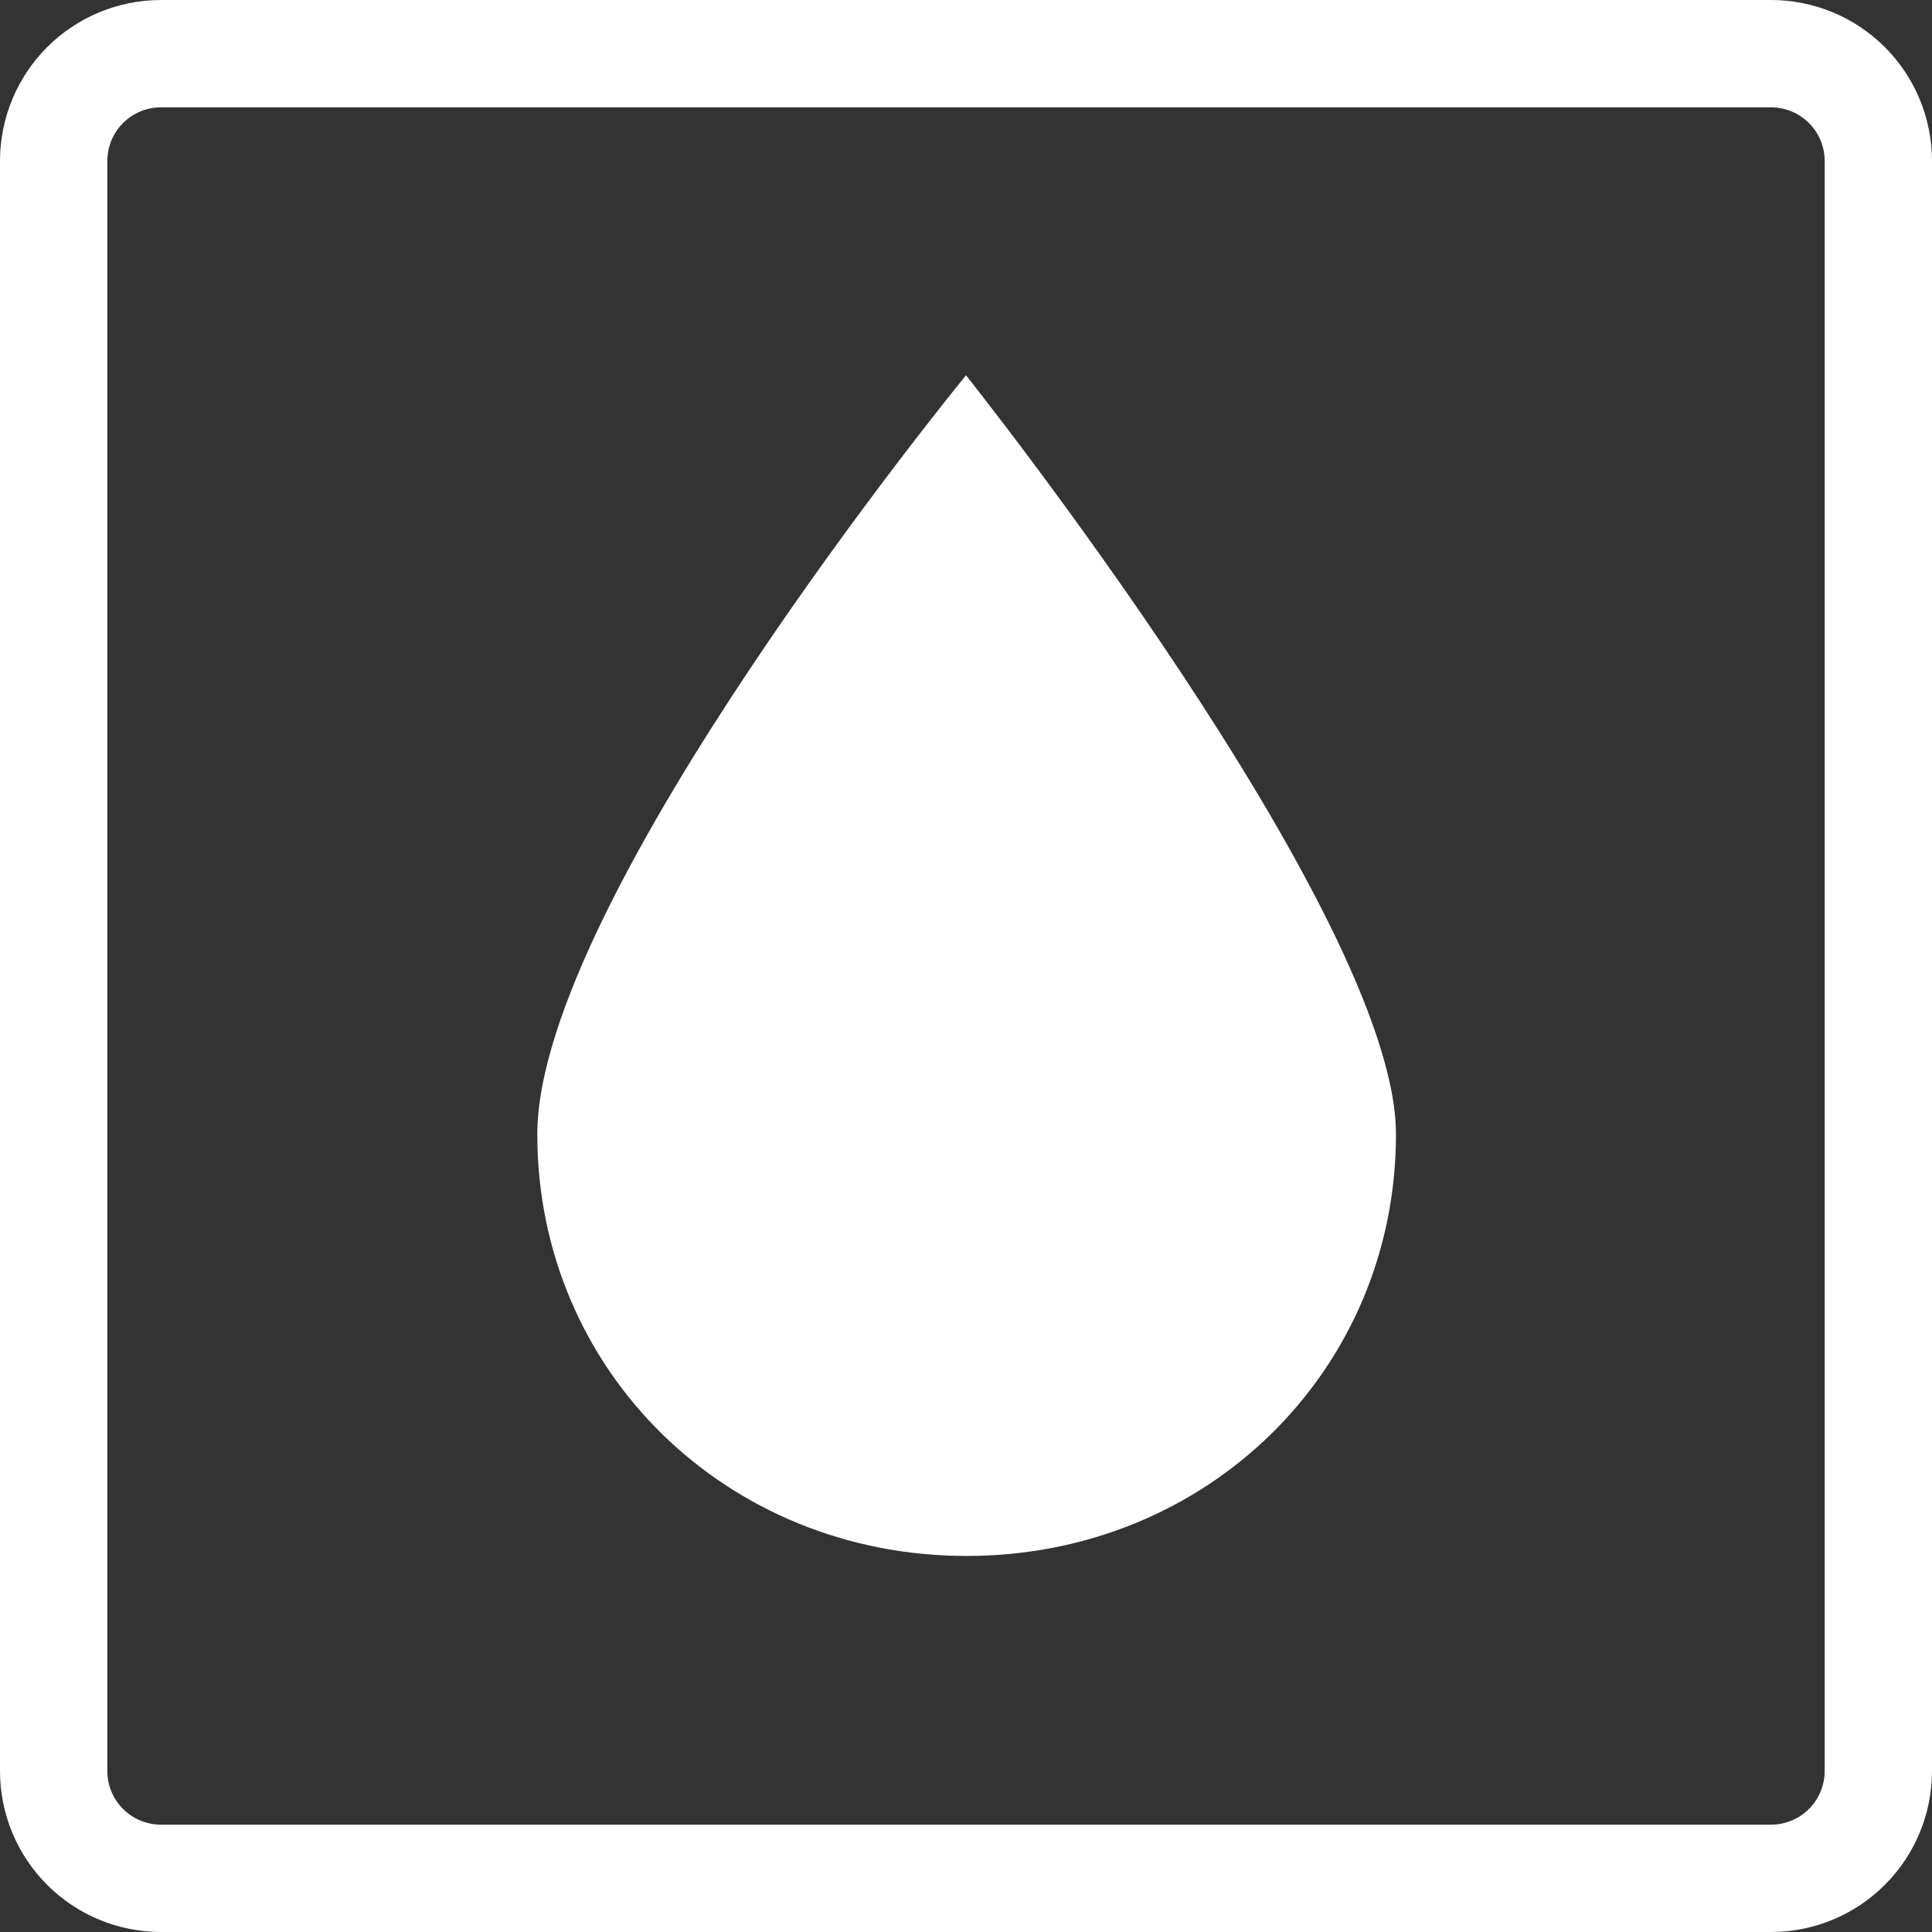 <svg width="67" height="67" viewBox="0 0 67 67" fill="none" xmlns="http://www.w3.org/2000/svg">
<rect x="0" y="0" width="67" height="67" fill="#333333" stroke="none"/>
<path fill-rule="evenodd" clip-rule="evenodd" d="M61.417 3.722H5.583C5.09 3.722 4.616 3.918 4.267 4.267C3.918 4.616 3.722 5.09 3.722 5.583V61.417C3.722 61.91 3.918 62.384 4.267 62.733C4.616 63.082 5.09 63.278 5.583 63.278H61.417C61.91 63.278 62.384 63.082 62.733 62.733C63.082 62.384 63.278 61.91 63.278 61.417V5.583C63.278 5.09 63.082 4.616 62.733 4.267C62.384 3.918 61.91 3.722 61.417 3.722ZM5.583 0C4.103 0 2.682 0.588 1.635 1.635C0.588 2.682 0 4.103 0 5.583V61.417C0 62.898 0.588 64.318 1.635 65.365C2.682 66.412 4.103 67 5.583 67H61.417C62.898 67 64.318 66.412 65.365 65.365C66.412 64.318 67 62.898 67 61.417V5.583C67 4.103 66.412 2.682 65.365 1.635C64.318 0.588 62.898 0 61.417 0H5.583Z" fill="white"/>
<path d="M48.411 39.325C48.417 47.514 41.871 53.954 33.533 53.959C25.196 53.967 18.639 47.538 18.633 39.349C18.626 31.161 33.5 13.015 33.5 13.015C33.5 13.015 48.404 31.721 48.411 39.325Z" fill="white"/>
</svg>
